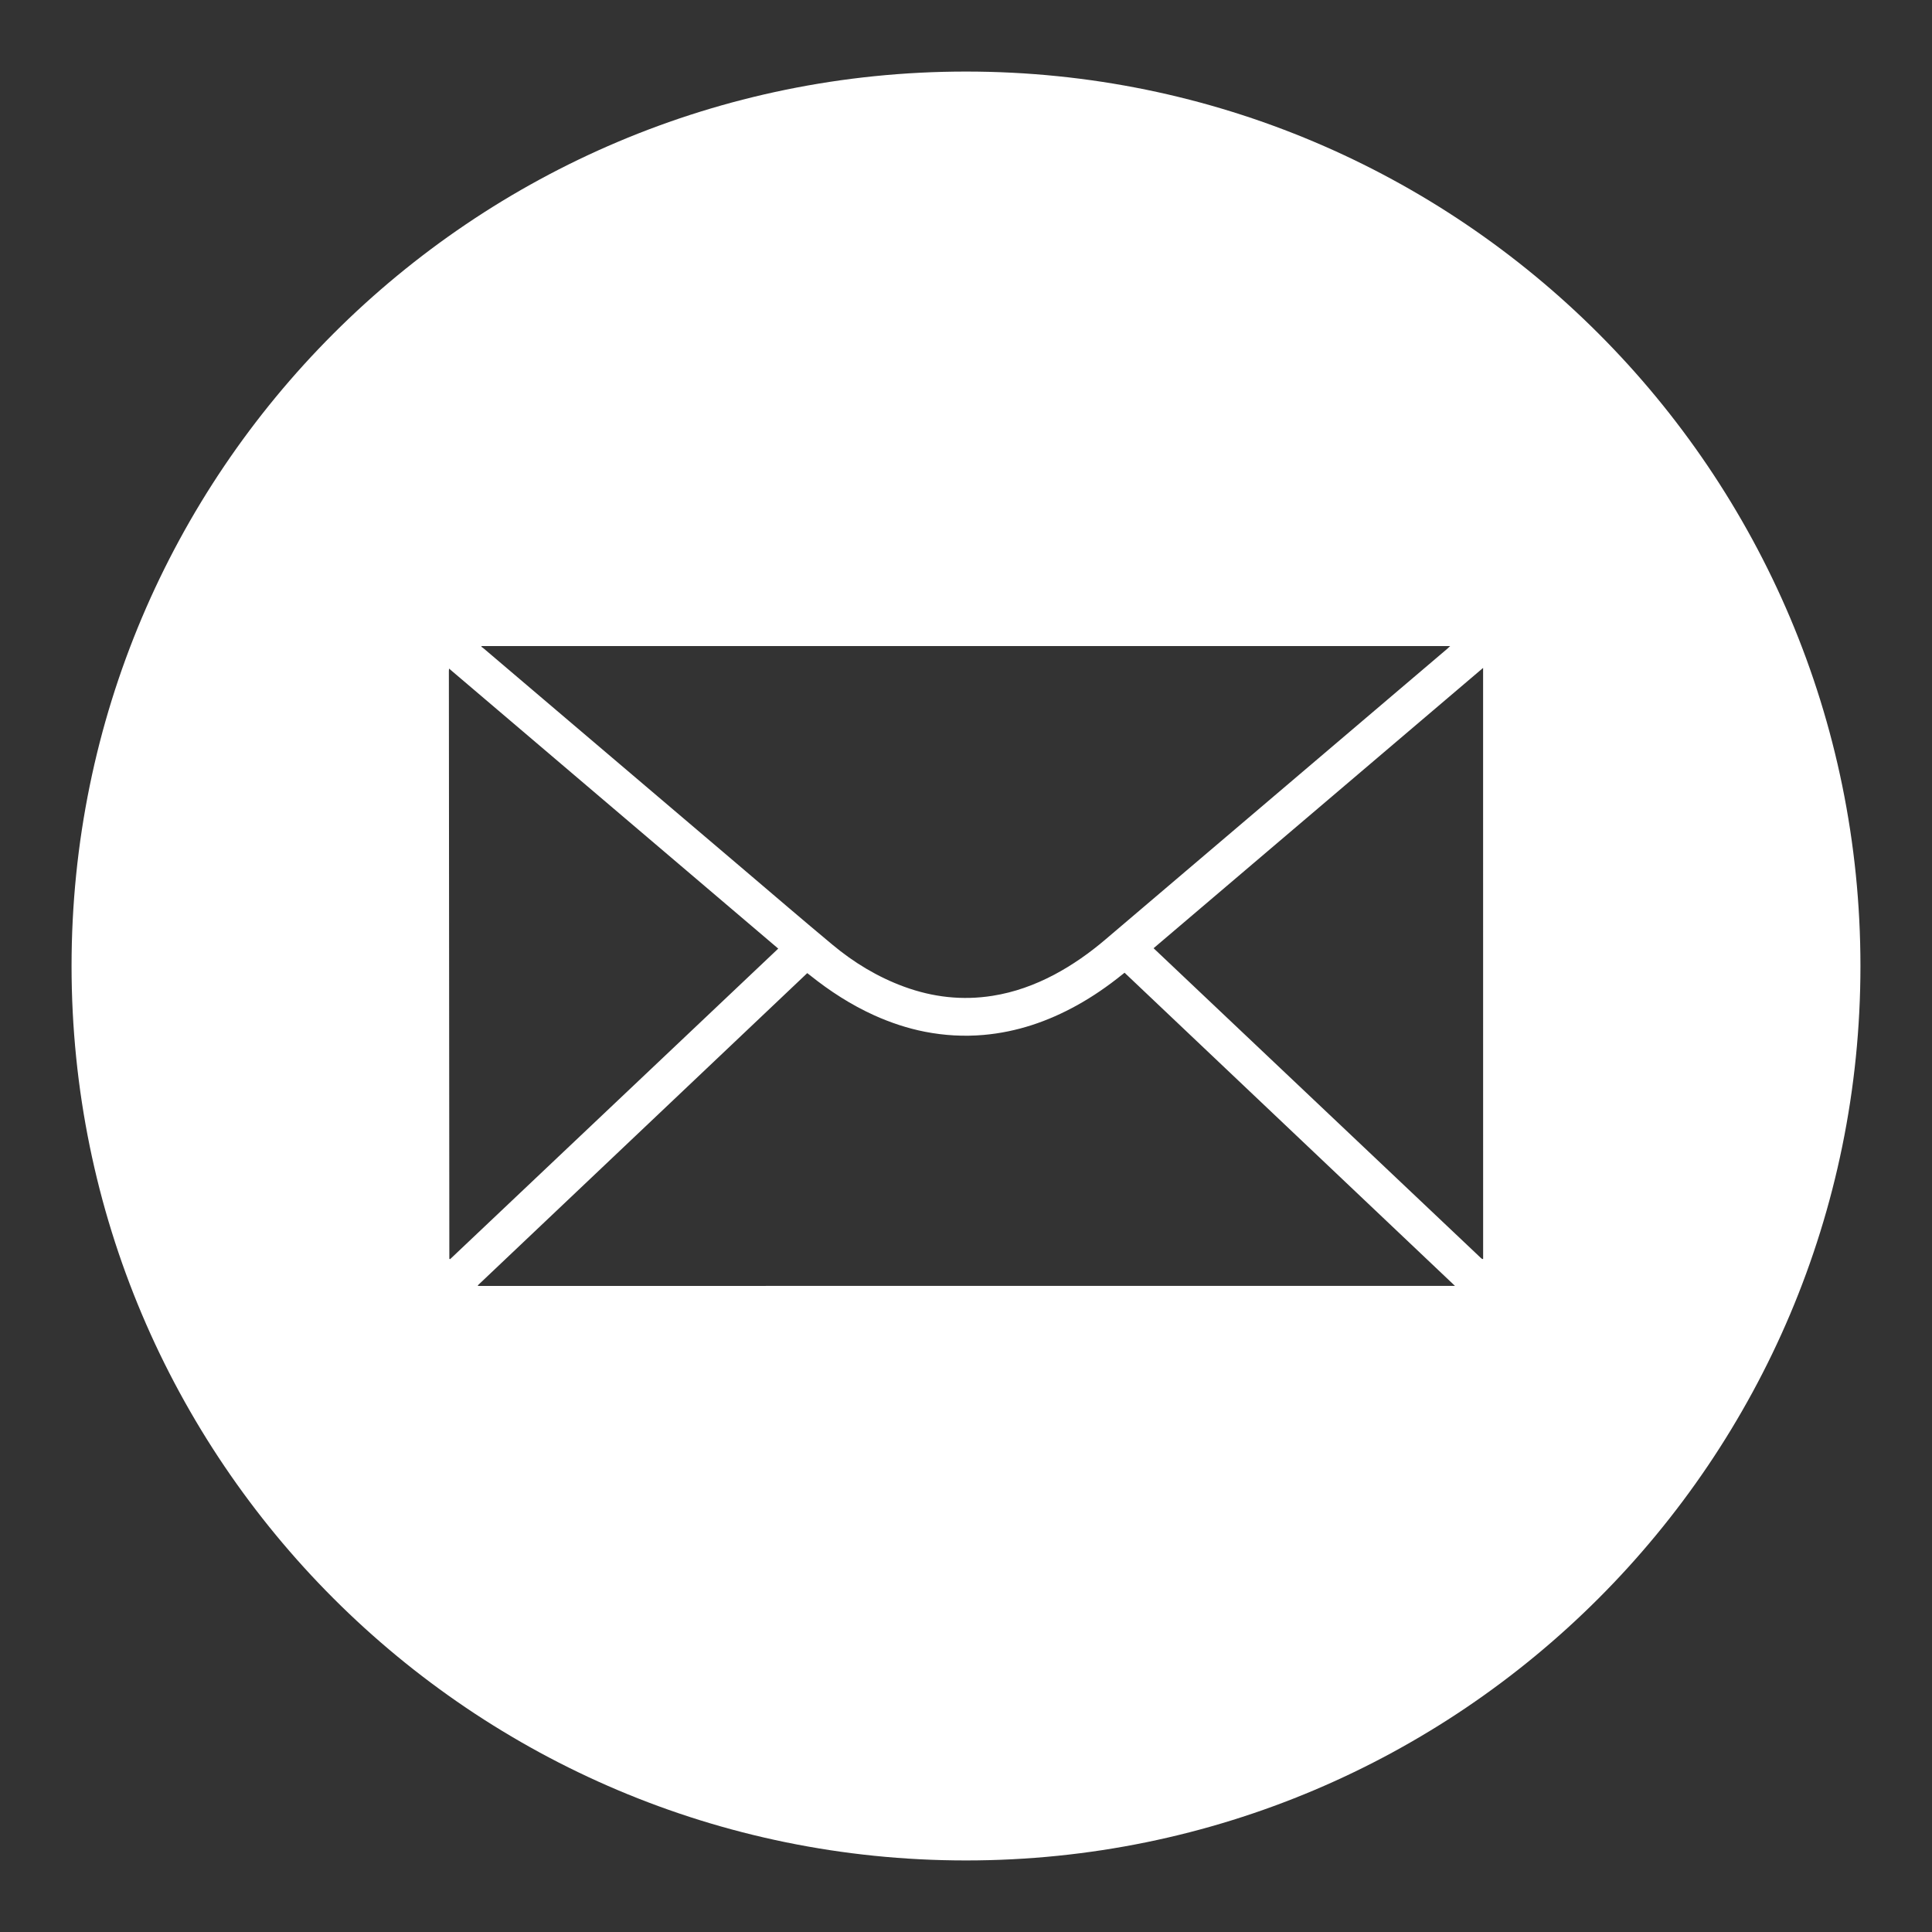 <?xml version="1.0" encoding="utf-8"?>
<!-- Generator: Adobe Illustrator 15.0.0, SVG Export Plug-In . SVG Version: 6.00 Build 0)  -->
<!DOCTYPE svg PUBLIC "-//W3C//DTD SVG 1.1//EN" "http://www.w3.org/Graphics/SVG/1.1/DTD/svg11.dtd">
<svg version="1.1" id="Layer_1" xmlns="http://www.w3.org/2000/svg" xmlns:xlink="http://www.w3.org/1999/xlink" x="0px" y="0px"
	 width="54px" height="54px" viewBox="0 0 54 54" enable-background="new 0 0 54 54" xml:space="preserve">
<rect x="0" y="0" width="54" height="54" fill="#333333" stroke="none"/>
<path fill-rule="evenodd" clip-rule="evenodd" fill="#FFFFFF" d="M27,2C13.193,2,2,13.193,2,27s11.193,25,25,25
	c13.808,0,25-11.193,25-25S40.808,2,27,2z M13.466,18.058c9.015,0,18.031,0,27.066,0c-0.031,0.029-0.052,0.051-0.075,0.071
	c-0.447,0.38-0.895,0.76-1.342,1.141c-1.406,1.196-2.812,2.392-4.219,3.588c-1.334,1.136-2.669,2.271-4.004,3.405
	c-0.441,0.375-0.913,0.708-1.426,0.98c-0.544,0.287-1.115,0.494-1.724,0.59c-0.845,0.134-1.669,0.04-2.471-0.254
	c-0.739-0.271-1.403-0.673-2.005-1.175c-0.823-0.686-1.635-1.383-2.451-2.077c-1.645-1.398-3.29-2.797-4.935-4.195
	c-0.789-0.671-1.577-1.342-2.366-2.012c-0.02-0.017-0.042-0.031-0.063-0.045C13.457,18.07,13.461,18.064,13.466,18.058z
	 M12.565,35.187c-0.002-0.002-0.006-0.004-0.006-0.007c-0.004-5.475-0.008-10.949-0.013-16.423c0-0.017,0.002-0.033,0.005-0.07
	c3.074,2.613,6.133,5.217,9.201,7.827c-3.065,2.901-6.12,5.792-9.171,8.68C12.57,35.188,12.567,35.188,12.565,35.187z
	 M13.363,35.942c-0.002-0.005-0.005-0.011-0.008-0.016c3.068-2.907,6.134-5.814,9.208-8.727c0.026,0.021,0.052,0.04,0.076,0.059
	c0.555,0.444,1.147,0.827,1.796,1.121c0.456,0.205,0.928,0.363,1.418,0.459c0.542,0.105,1.087,0.137,1.637,0.089
	c0.936-0.082,1.801-0.378,2.617-0.831c0.443-0.246,0.857-0.532,1.25-0.849c0.022-0.019,0.045-0.036,0.075-0.059
	c3.076,2.916,6.148,5.828,9.235,8.753C31.553,35.942,22.458,35.942,13.363,35.942z M41.454,35.184
	c-0.012,0.005-0.015,0.007-0.018,0.007c-0.002,0-0.006,0-0.008-0.001c-0.014-0.011-0.028-0.021-0.041-0.033
	c-3.046-2.882-6.091-5.766-9.144-8.654c3.07-2.612,6.135-5.219,9.21-7.835C41.454,24.188,41.454,29.688,41.454,35.184z"/>
</svg>

